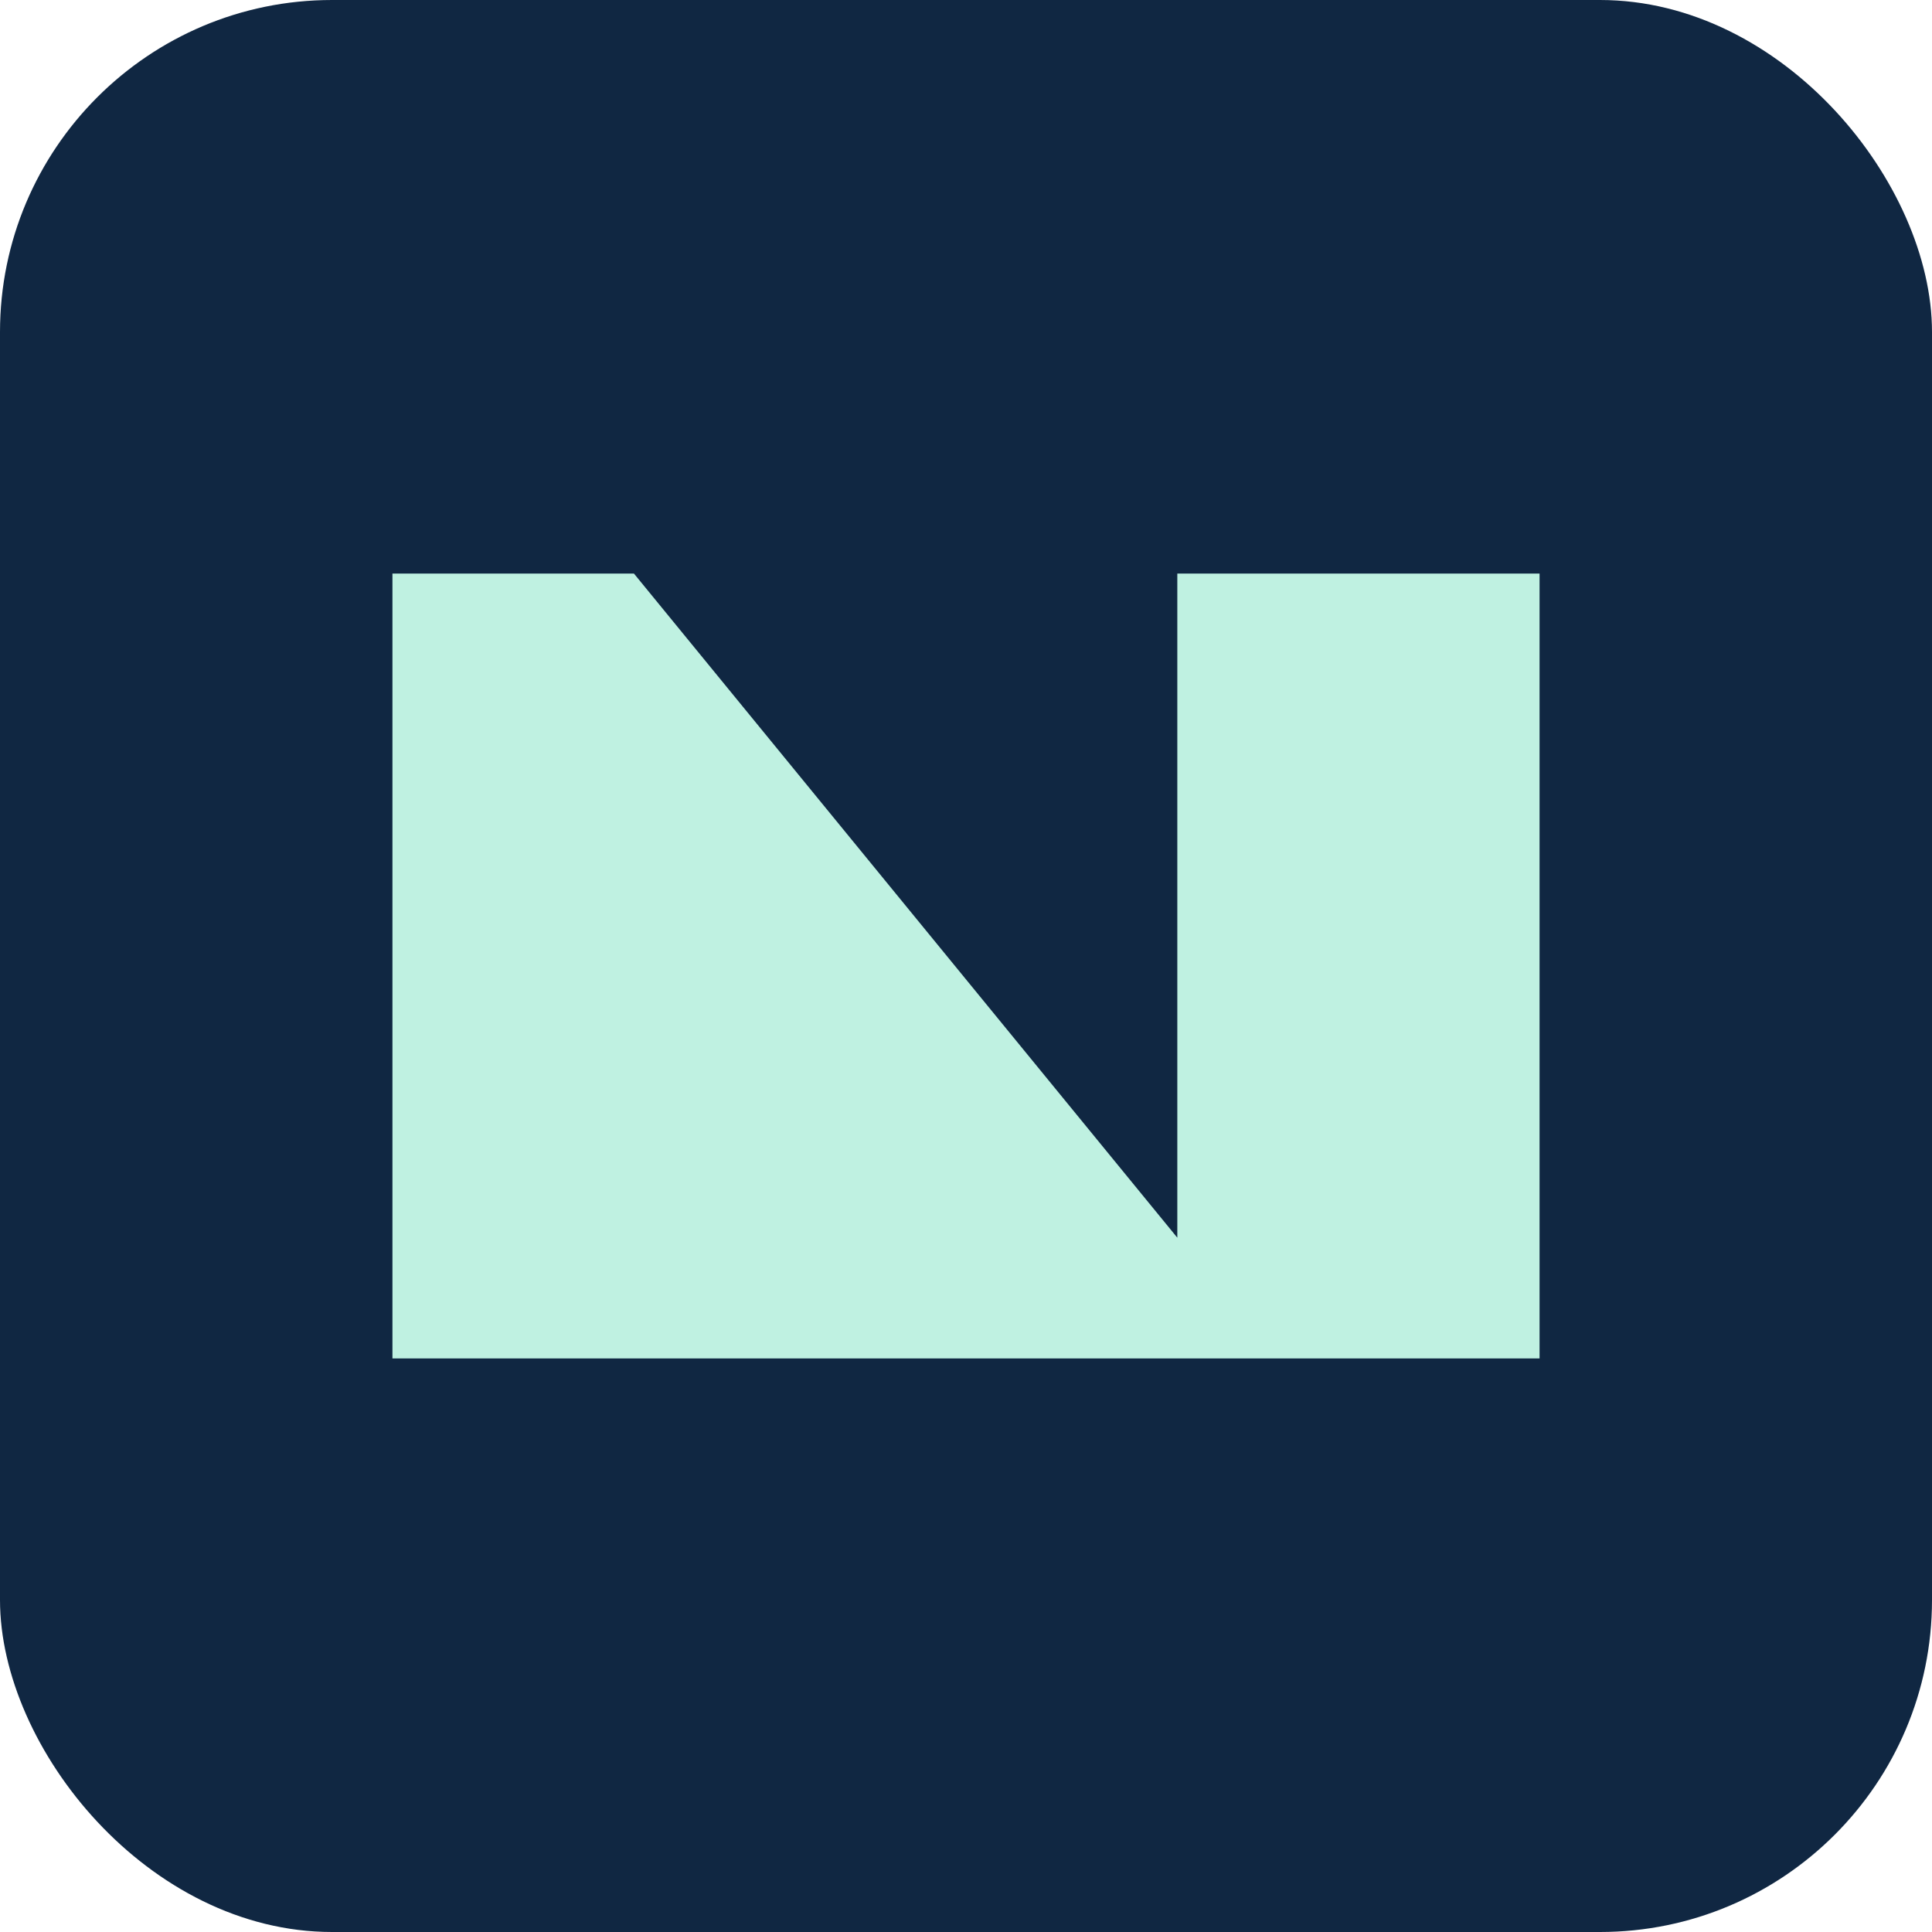 
            <svg xmlns="http://www.w3.org/2000/svg" viewBox="0 0 128 128">
              <rect width="128" height="128" rx="22" fill="#102742"/>
              <path d="M26 90V38h16l36 44V38h24v52z" fill="#BFF1E1"/>
            </svg>